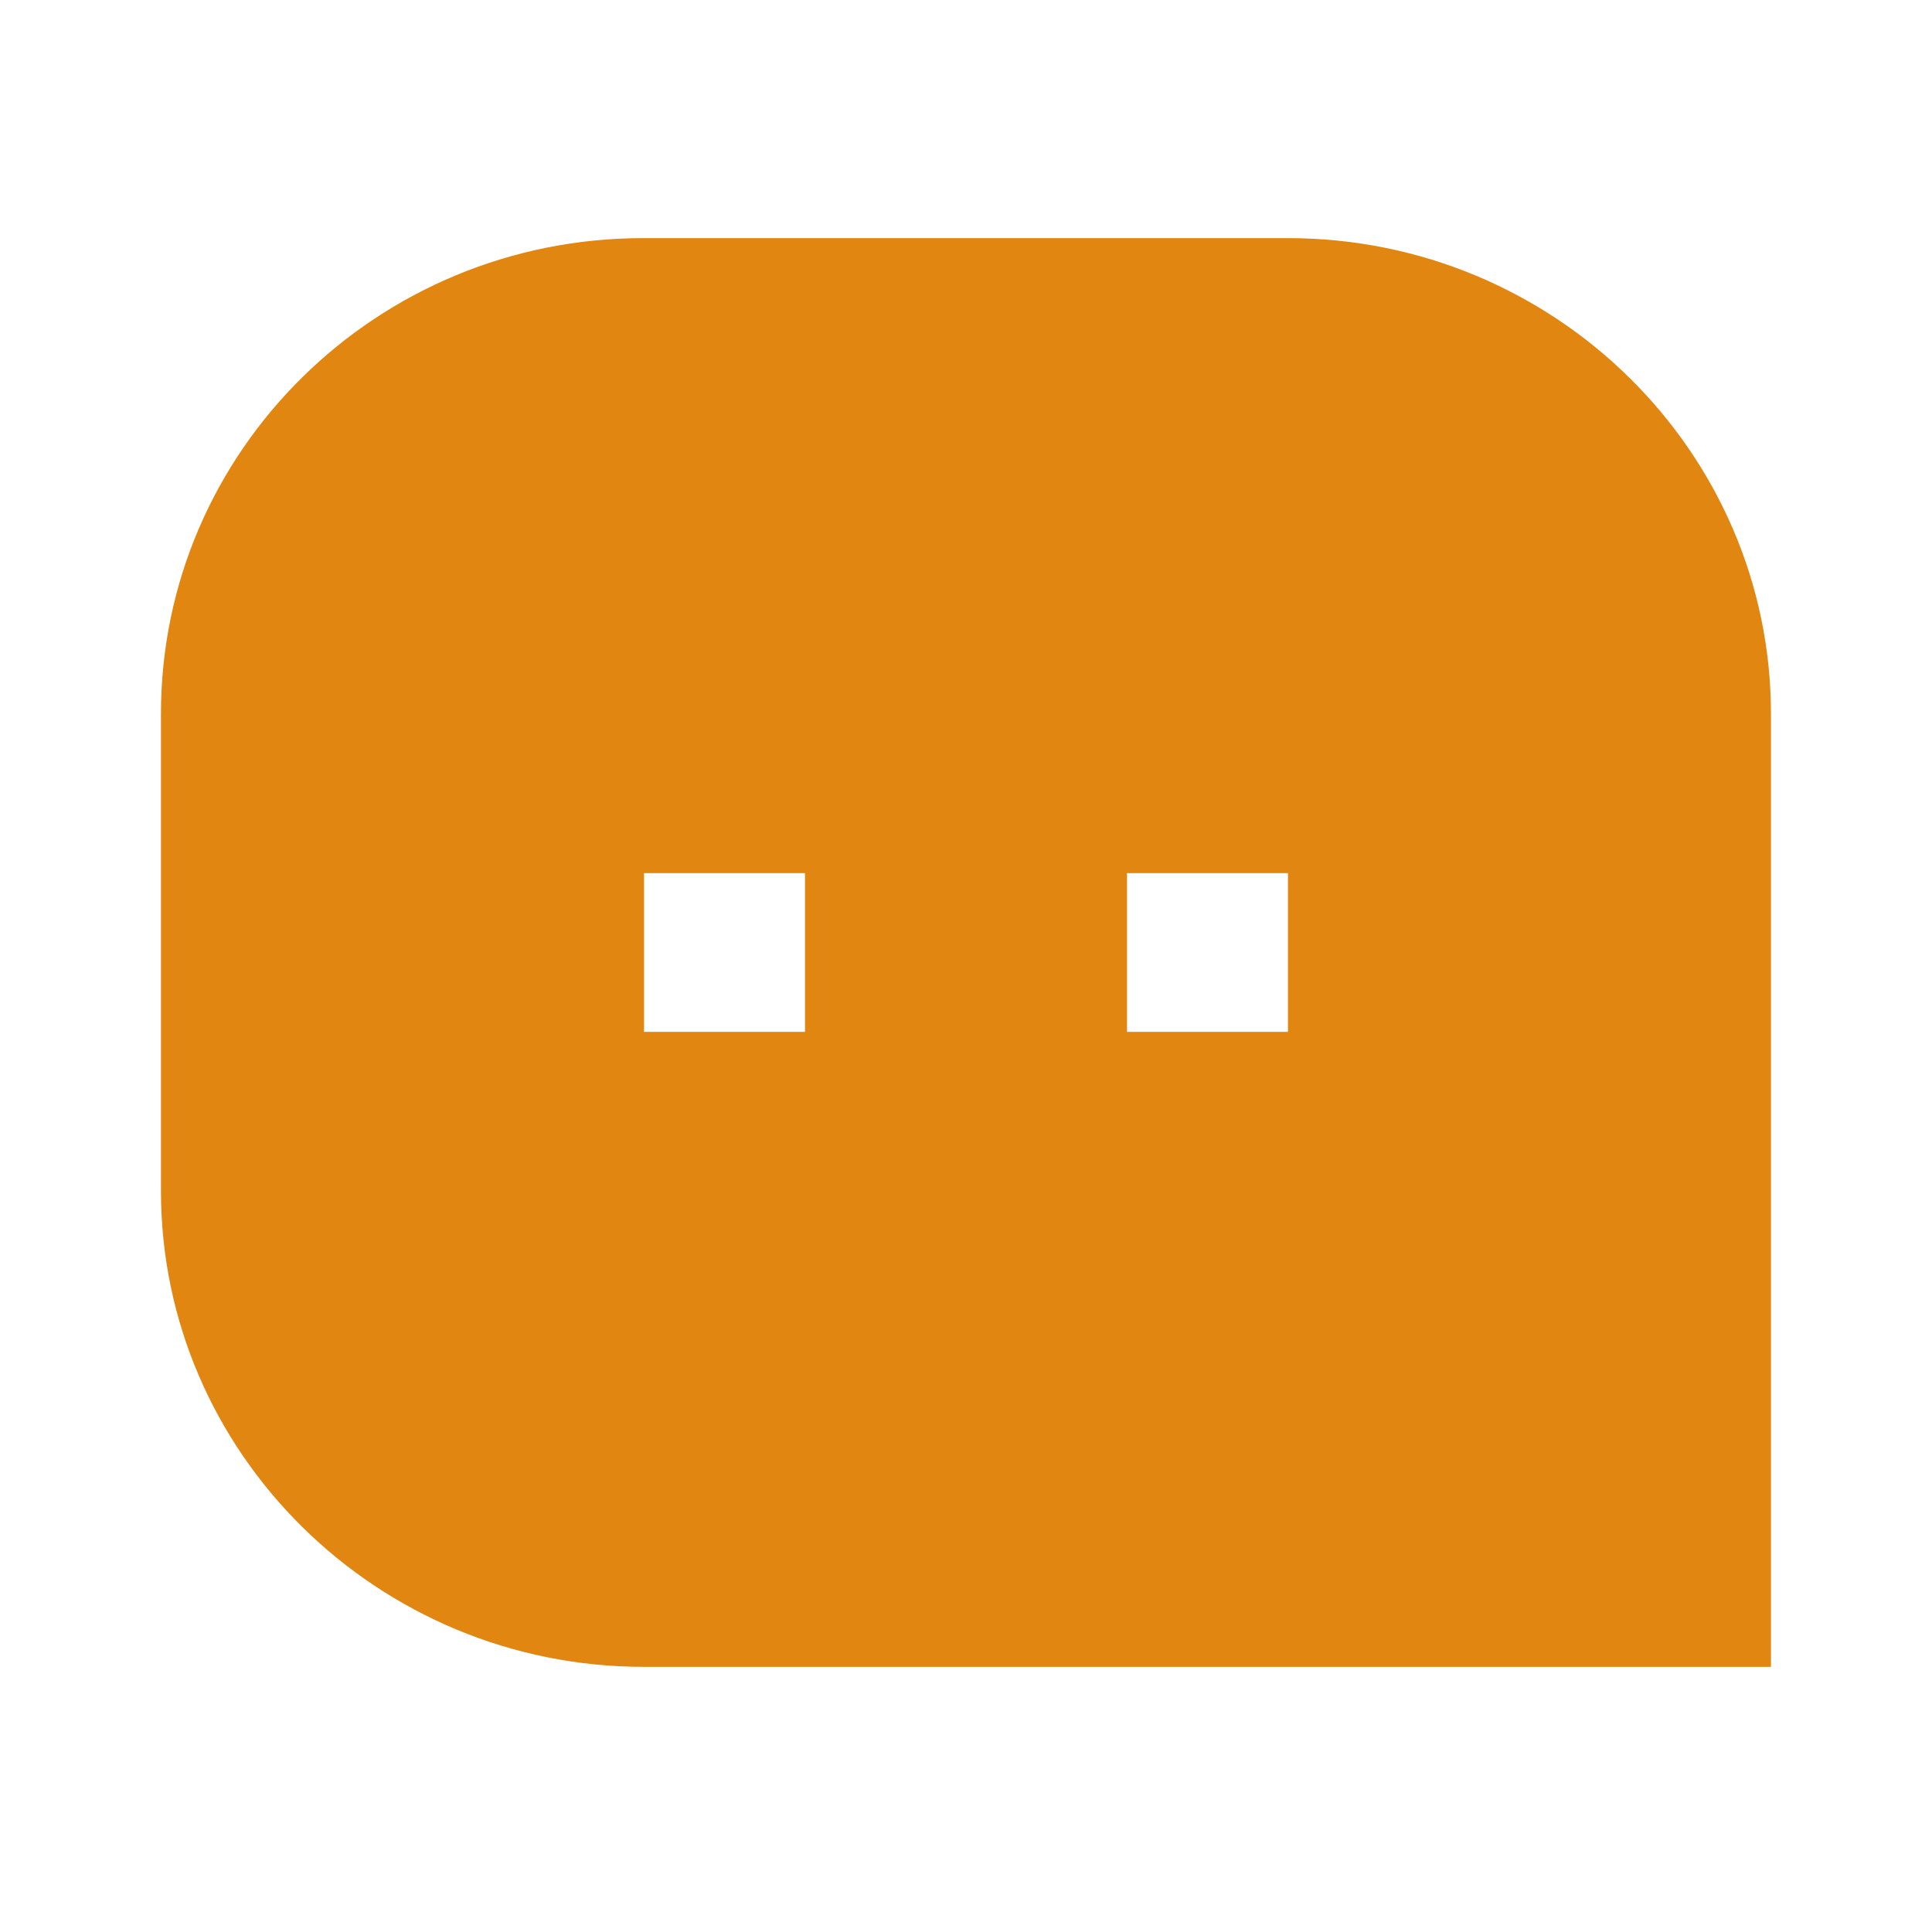 <svg xmlns="http://www.w3.org/2000/svg" xmlns:xlink="http://www.w3.org/1999/xlink" fill="none" version="1.1" width="24.341" height="24" viewBox="0 0 24.341 24"><defs><clipPath id="master_svg0_20_1594"><rect x="0" y="0" width="24.341" height="24" rx="0"/></clipPath></defs><g clip-path="url(#master_svg0_20_1594)"><g><path d="M2.028,8.994C2.026,5.68,4.753,2.994,8.114,3L16.227,3C19.587,3,22.312,5.695,22.312,8.994L22.312,21L8.114,21C4.754,21,2.028,18.305,2.028,15.006L2.028,8.994ZM14.199,11L14.199,13L16.227,13L16.227,11L14.199,11ZM8.114,11L8.114,13L10.142,13L10.142,11L8.114,11Z" fill="#E18611" fill-opacity="1"/></g></g></svg>